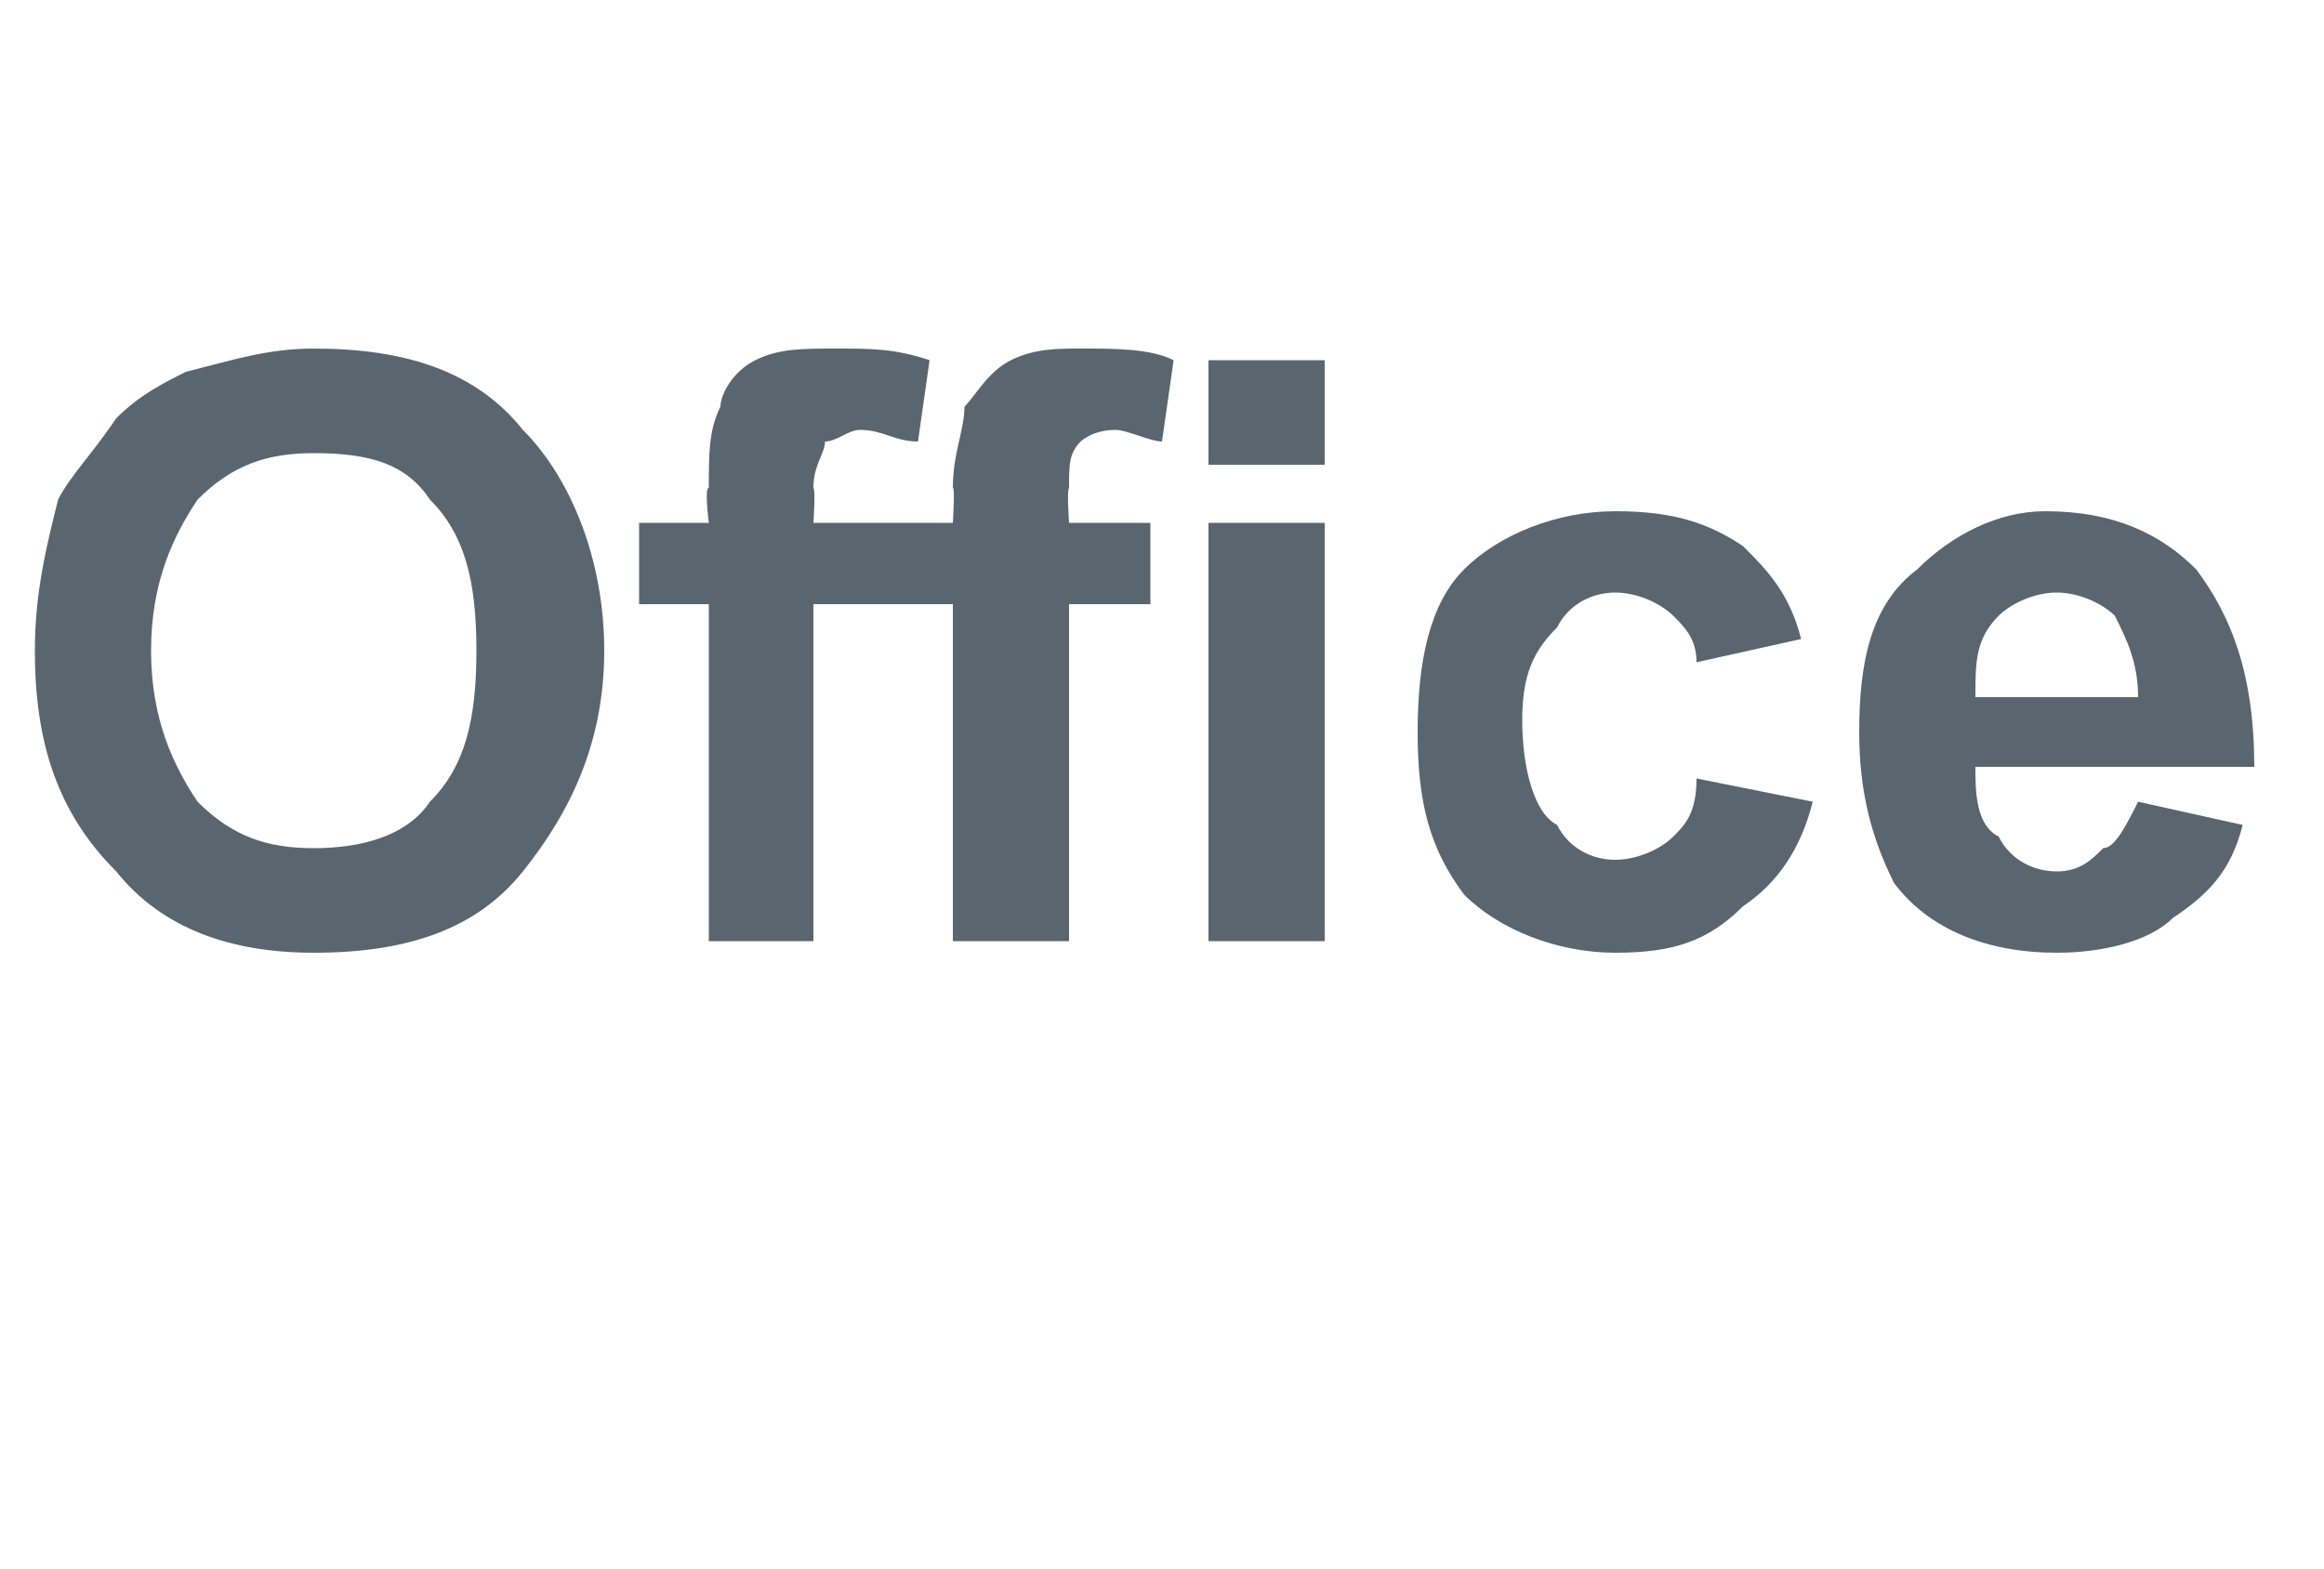 <?xml version="1.0" standalone="no"?>
<!DOCTYPE svg PUBLIC "-//W3C//DTD SVG 1.1//EN" "http://www.w3.org/Graphics/SVG/1.1/DTD/svg11.dtd">
<svg xmlns="http://www.w3.org/2000/svg" version="1.1" width="20px" height="13.5px" viewBox="0 -3 20 13.5" style="top:-3px">
  <desc>Office</desc>
  <defs/>
  <g id="Polygon59772">
    <path d="M 0.3 2.6 C 0.3 2.1 0.4 1.7 0.5 1.3 C 0.6 1.1 0.8 0.9 1 0.6 C 1.2 0.4 1.4 0.3 1.6 0.2 C 2 0.1 2.3 0 2.7 0 C 3.5 0 4.1 0.2 4.5 0.7 C 4.9 1.1 5.2 1.8 5.2 2.6 C 5.2 3.4 4.9 4 4.5 4.5 C 4.1 5 3.5 5.2 2.7 5.2 C 2 5.2 1.4 5 1 4.5 C 0.5 4 0.3 3.4 0.3 2.6 Z M 1.3 2.6 C 1.3 3.2 1.5 3.6 1.7 3.9 C 2 4.2 2.3 4.3 2.7 4.3 C 3.1 4.3 3.5 4.2 3.7 3.9 C 4 3.6 4.1 3.2 4.1 2.6 C 4.1 2 4 1.6 3.7 1.3 C 3.5 1 3.2 0.9 2.7 0.9 C 2.3 0.9 2 1 1.7 1.3 C 1.5 1.6 1.3 2 1.3 2.6 Z M 10.4 1 L 10.4 0.1 L 11.4 0.1 L 11.4 1 L 10.4 1 Z M 10.4 5.1 L 10.4 1.5 L 11.4 1.5 L 11.4 5.1 L 10.4 5.1 Z M 5.5 1.5 L 6.1 1.5 C 6.1 1.5 6.06 1.19 6.1 1.2 C 6.1 0.9 6.1 0.7 6.2 0.5 C 6.2 0.4 6.3 0.2 6.5 0.1 C 6.7 0 6.9 0 7.2 0 C 7.5 0 7.7 0 8 0.1 C 8 0.1 7.9 0.8 7.9 0.8 C 7.7 0.8 7.6 0.7 7.4 0.7 C 7.3 0.7 7.2 0.8 7.1 0.8 C 7.1 0.9 7 1 7 1.2 C 7.02 1.21 7 1.5 7 1.5 L 8.2 1.5 C 8.2 1.5 8.22 1.19 8.2 1.2 C 8.2 0.9 8.3 0.7 8.3 0.5 C 8.4 0.4 8.5 0.2 8.7 0.1 C 8.9 0 9.1 0 9.3 0 C 9.6 0 9.9 0 10.1 0.1 C 10.1 0.1 10 0.8 10 0.8 C 9.9 0.8 9.7 0.7 9.6 0.7 C 9.4 0.7 9.3 0.8 9.3 0.8 C 9.2 0.9 9.2 1 9.2 1.2 C 9.18 1.21 9.2 1.5 9.2 1.5 L 9.9 1.5 L 9.9 2.2 L 9.2 2.2 L 9.2 5.1 L 8.2 5.1 L 8.2 2.2 L 7 2.2 L 7 5.1 L 6.1 5.1 L 6.1 2.2 L 5.5 2.2 L 5.5 1.5 Z M 15.5 2.5 C 15.5 2.5 14.6 2.7 14.6 2.7 C 14.6 2.5 14.5 2.4 14.4 2.3 C 14.3 2.2 14.1 2.1 13.9 2.1 C 13.7 2.1 13.5 2.2 13.4 2.4 C 13.2 2.6 13.1 2.8 13.1 3.2 C 13.1 3.6 13.2 4 13.4 4.1 C 13.5 4.3 13.7 4.4 13.9 4.4 C 14.1 4.4 14.3 4.3 14.4 4.2 C 14.5 4.1 14.6 4 14.6 3.7 C 14.6 3.7 15.6 3.9 15.6 3.9 C 15.5 4.3 15.3 4.6 15 4.8 C 14.7 5.1 14.4 5.2 13.9 5.2 C 13.4 5.2 12.9 5 12.6 4.7 C 12.3 4.3 12.2 3.9 12.2 3.3 C 12.2 2.7 12.3 2.2 12.6 1.9 C 12.9 1.6 13.4 1.4 13.9 1.4 C 14.4 1.4 14.7 1.5 15 1.7 C 15.2 1.9 15.4 2.1 15.5 2.5 Z M 18.4 3.9 C 18.4 3.9 19.3 4.1 19.3 4.1 C 19.2 4.5 19 4.7 18.7 4.9 C 18.5 5.1 18.1 5.2 17.7 5.2 C 17.1 5.2 16.6 5 16.3 4.6 C 16.1 4.2 16 3.8 16 3.3 C 16 2.7 16.1 2.2 16.5 1.9 C 16.8 1.6 17.2 1.4 17.6 1.4 C 18.2 1.4 18.6 1.6 18.9 1.9 C 19.2 2.3 19.4 2.8 19.4 3.6 C 19.4 3.6 17 3.6 17 3.6 C 17 3.8 17 4.1 17.2 4.2 C 17.3 4.4 17.5 4.5 17.7 4.5 C 17.9 4.5 18 4.4 18.1 4.3 C 18.2 4.3 18.3 4.1 18.4 3.9 Z M 18.4 3 C 18.4 2.7 18.3 2.5 18.2 2.3 C 18.1 2.2 17.9 2.1 17.7 2.1 C 17.5 2.1 17.3 2.2 17.2 2.3 C 17 2.5 17 2.7 17 3 C 17 3 18.4 3 18.4 3 Z " stroke="none" fill="#5a666f"/>
  </g>
</svg>